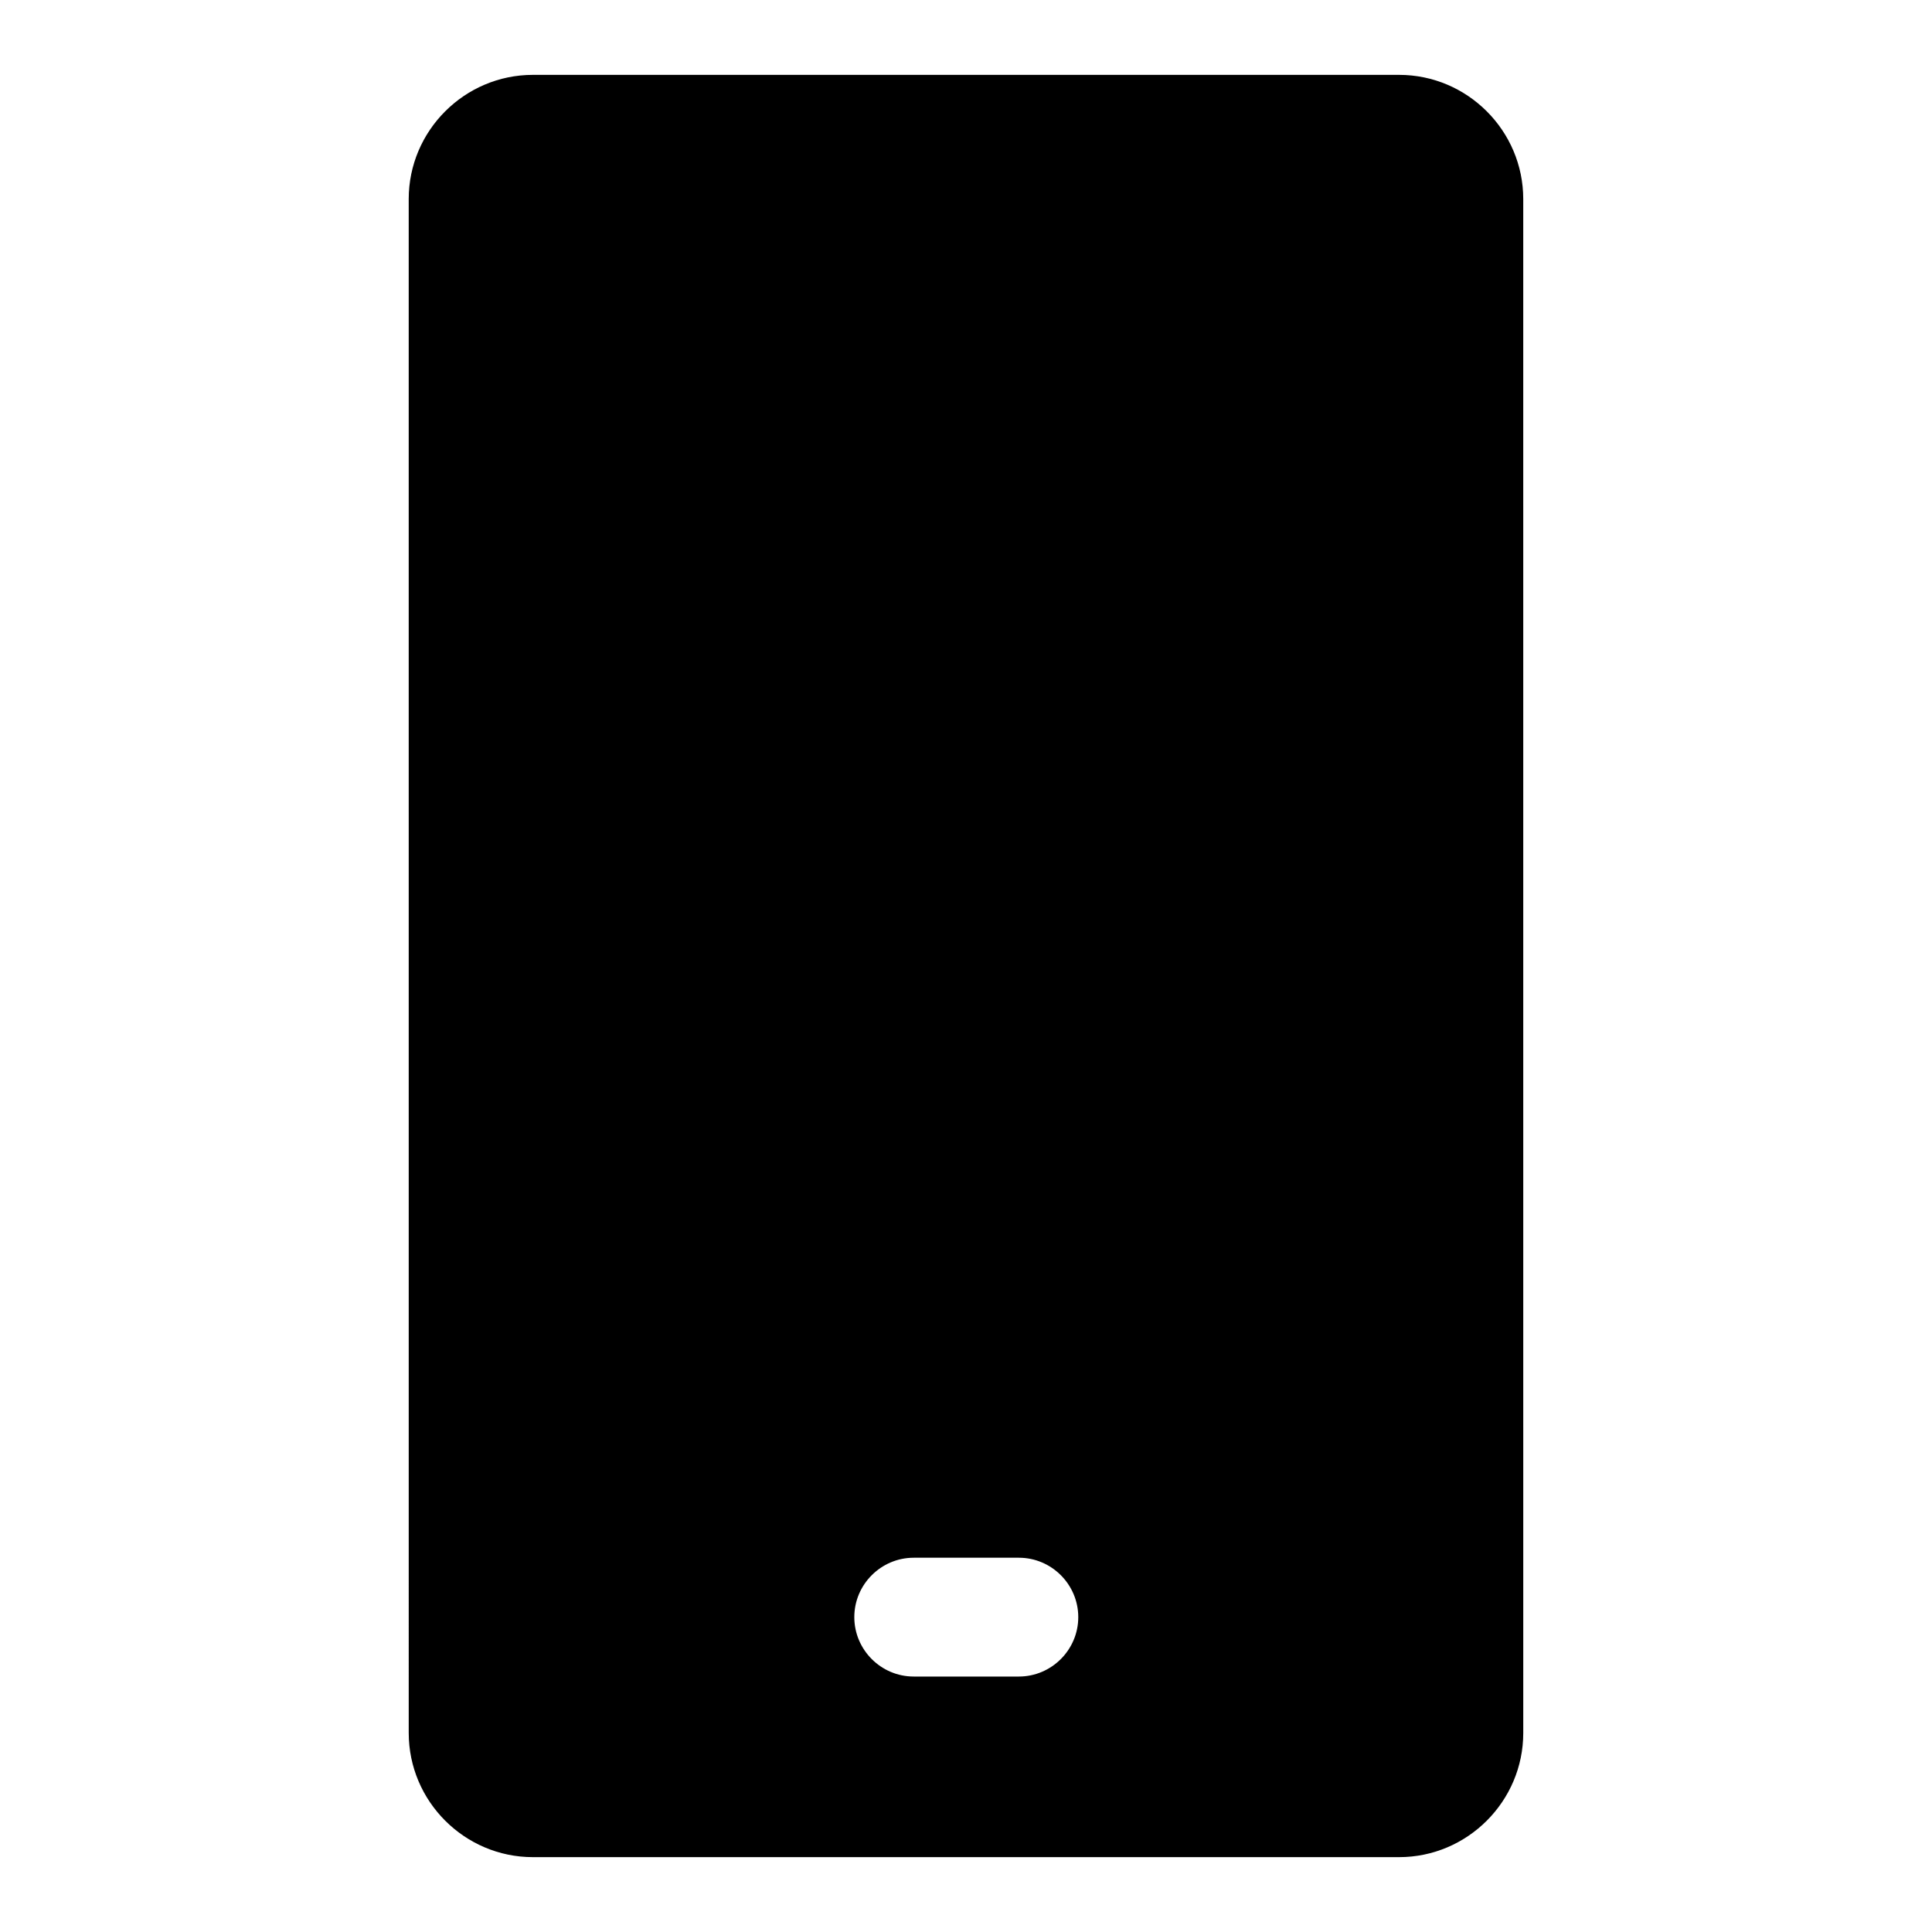 <?xml version="1.0" encoding="UTF-8"?>
<!-- Uploaded to: SVG Repo, www.svgrepo.com, Generator: SVG Repo Mixer Tools -->
<svg fill="#000000" width="800px" height="800px" version="1.1" viewBox="144 144 512 512" xmlns="http://www.w3.org/2000/svg">
 <path d="m514.77 163.84h-229.55c-18.105 0-32.906 14.801-32.906 32.906l0.004 406.51c0 18.105 14.801 32.906 32.906 32.906h229.55c18.105 0 32.906-14.801 32.906-32.906l-0.004-406.51c0-18.105-14.801-32.906-32.906-32.906zm-100.76 424.46h-27.867c-8.66 0-15.742-7.086-15.742-15.742 0-8.66 7.086-15.742 15.742-15.742h27.867c8.66 0 15.742 7.086 15.742 15.742 0 8.66-7.086 15.742-15.742 15.742z"/>
</svg>